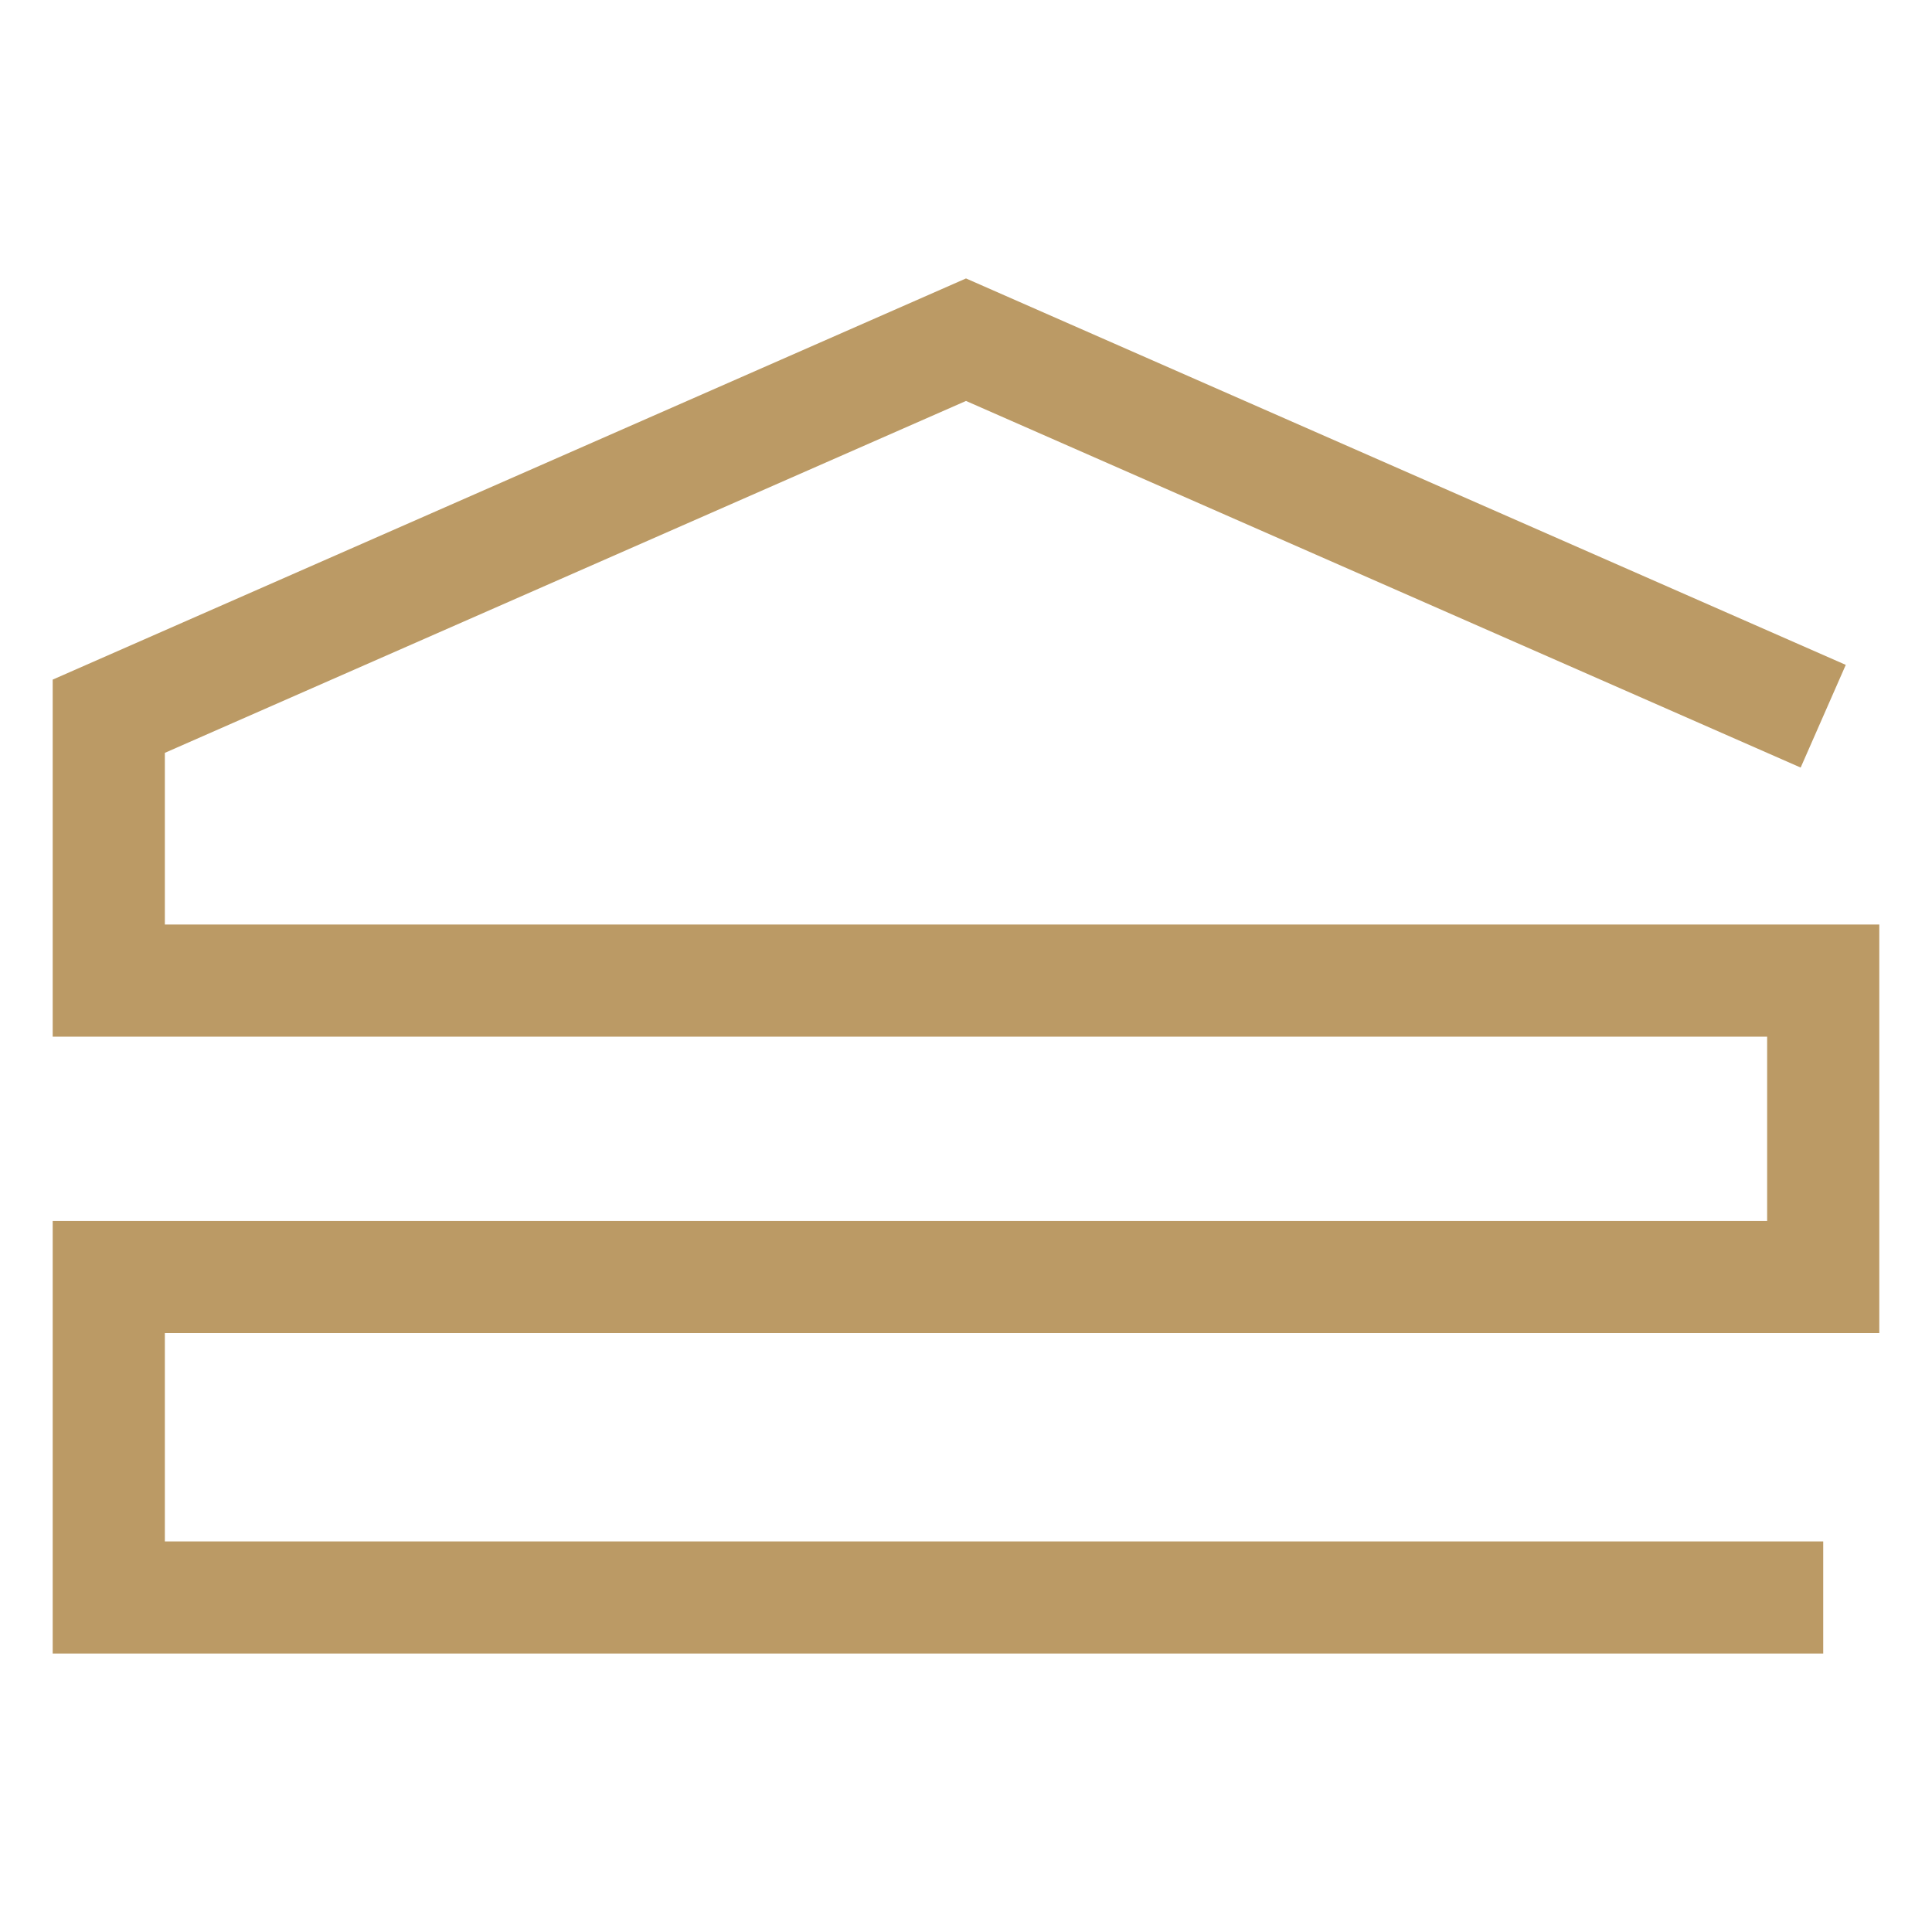 <svg width="256" height="256" viewBox="0 0 256 256" fill="none" xmlns="http://www.w3.org/2000/svg">
<path fill-rule="evenodd" clip-rule="evenodd" d="M128 36.895L244.574 88.1L238.597 101.707L128 53.127L21.844 99.756V122.504H249.017V176.643H21.844V204.244H241.586V219.105H6.982V161.782H234.155V137.366H6.982V90.052L128 36.895Z" fill="#BB9A65"/>
</svg>
